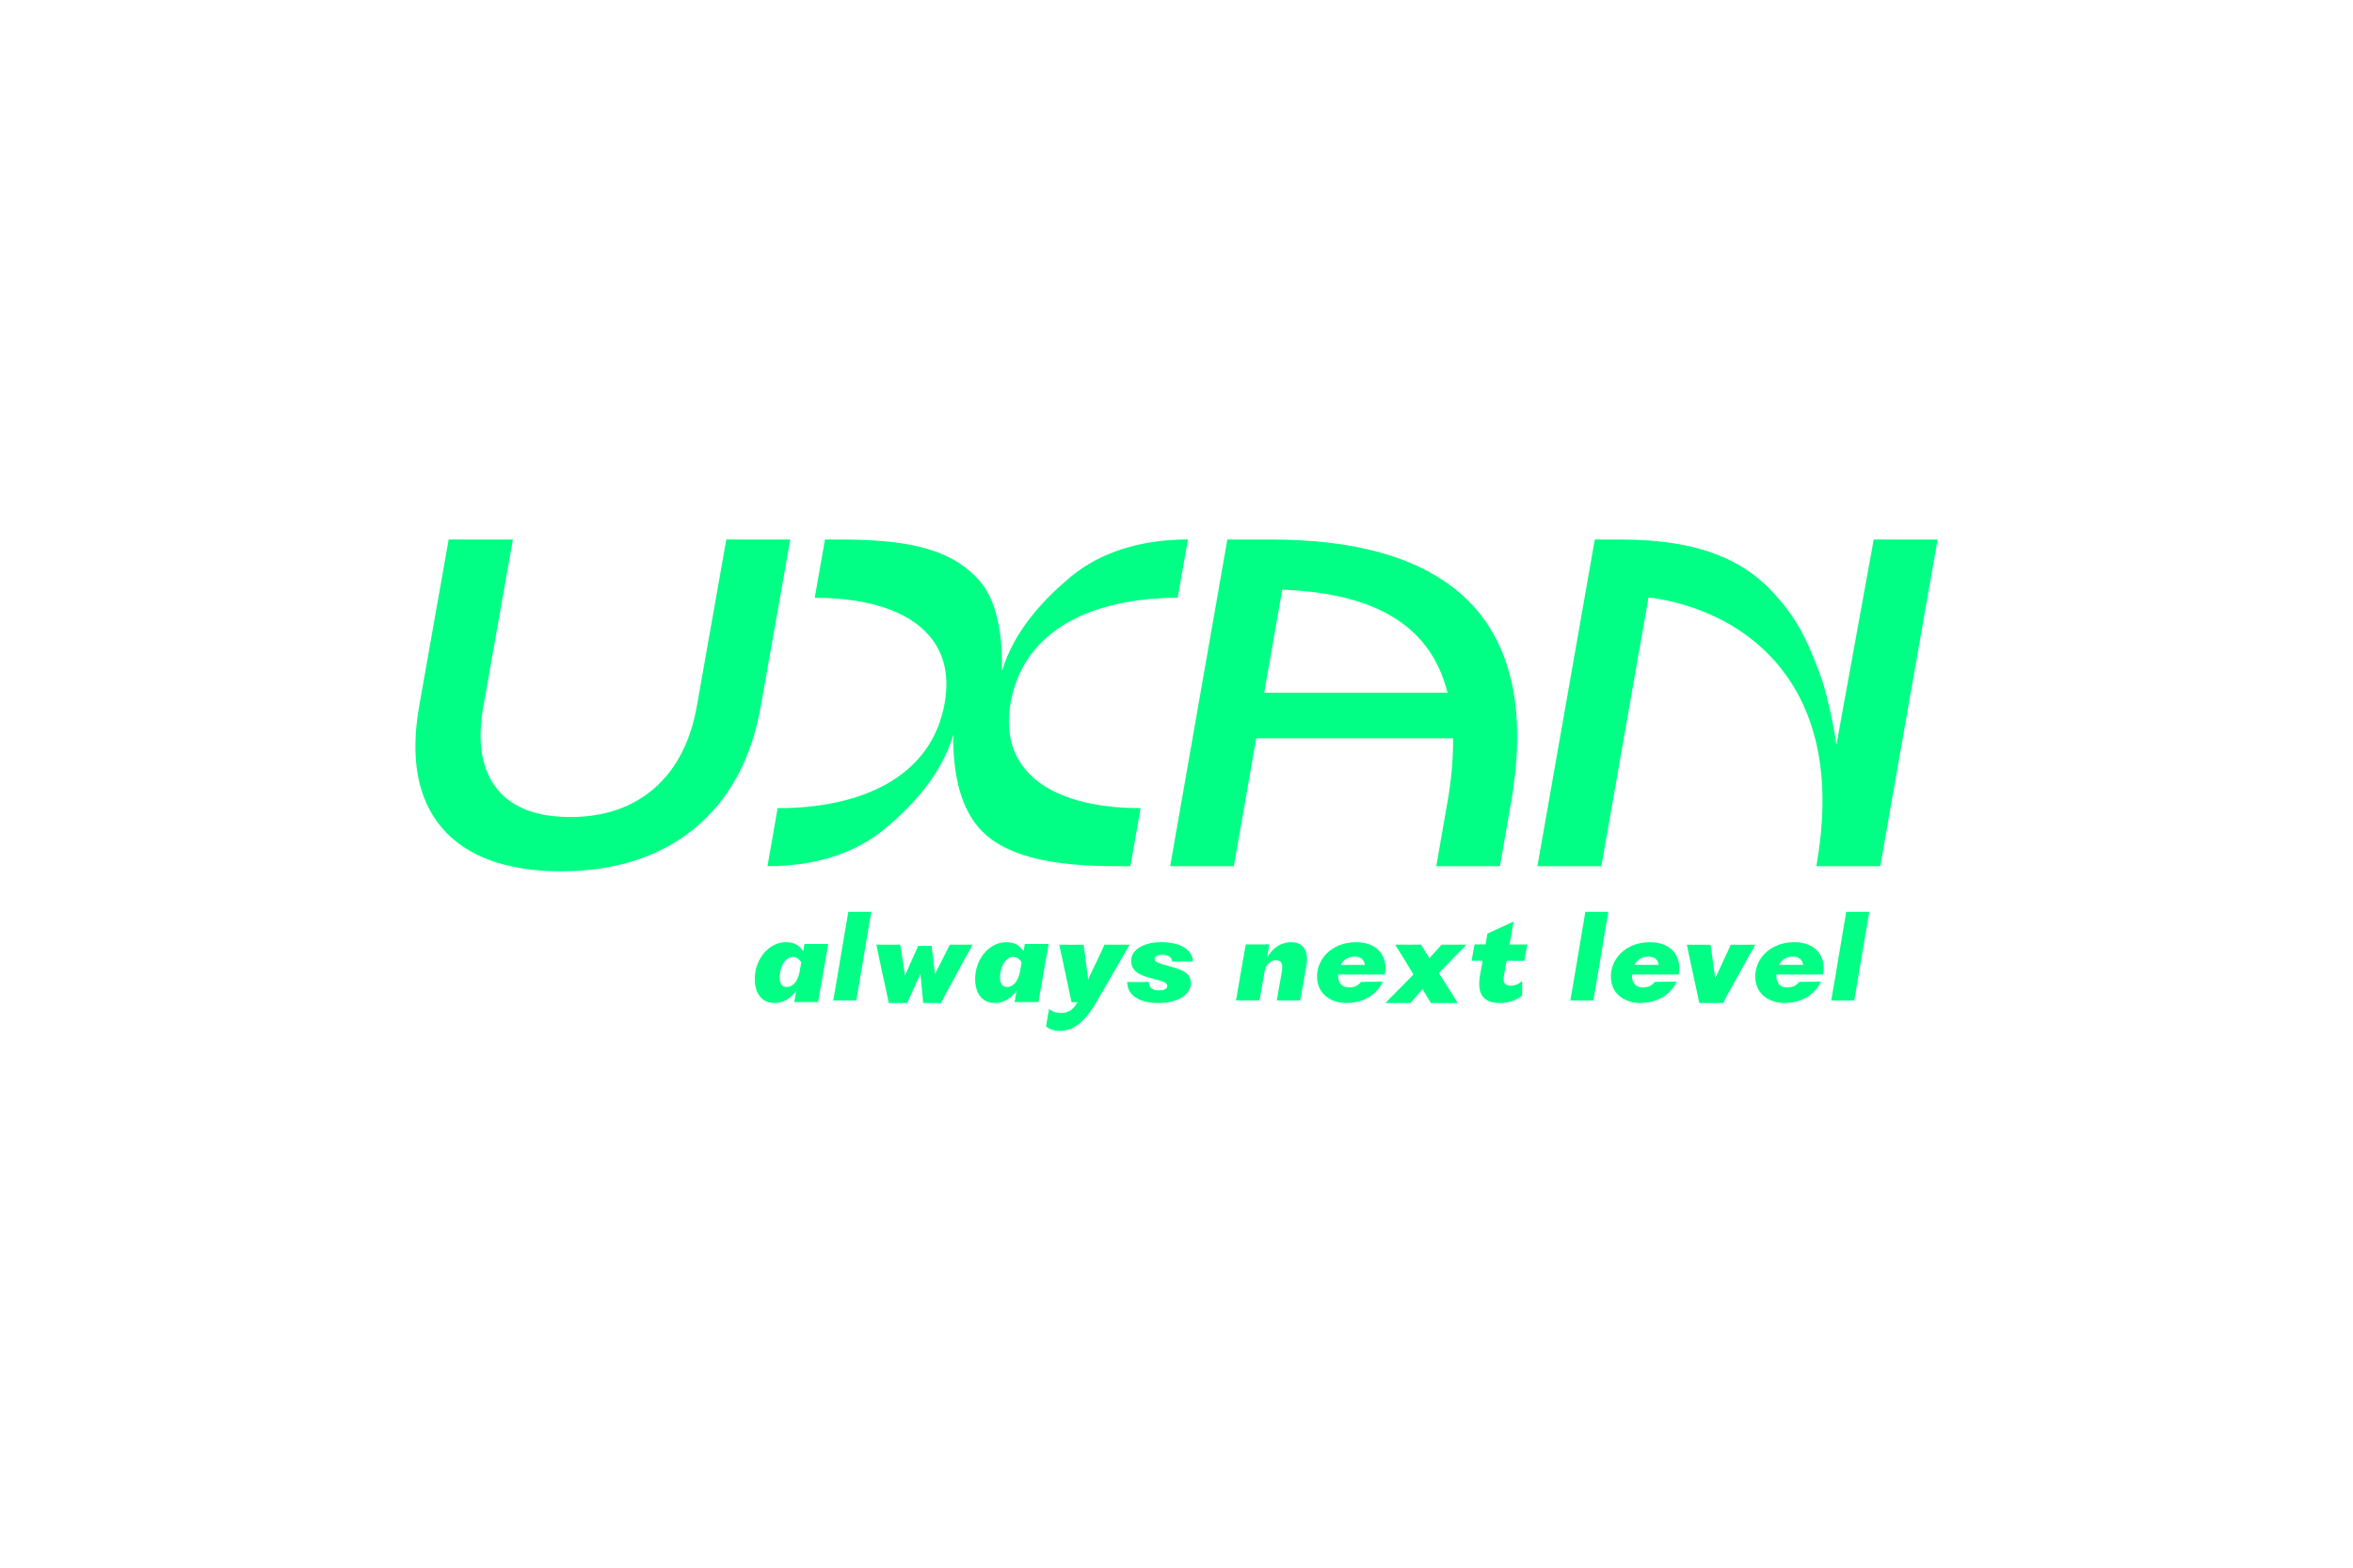 <?xml version="1.0" encoding="UTF-8"?>
<svg xmlns="http://www.w3.org/2000/svg" xmlns:xlink="http://www.w3.org/1999/xlink" width="929px" height="619px" viewBox="0 0 929 619" version="1.1">
  <title>Uxan</title>
  <g id="Uxan" stroke="none" stroke-width="1" fill="none" fill-rule="evenodd">
    <g id="UXAN_Primärlogo_always_gruen_rgb" transform="translate(164, 213)" fill="#00FF84" fill-rule="nonzero">
      <path d="M153.099,162.571 C151.51,160.097 149.344,159 146.303,159 C139.091,159 133.437,166.541 134.045,174.727 C134.429,179.988 137.374,183 141.684,183 C145.45,183 148.384,181.031 150.389,178.105 C150.091,179.611 149.845,181.128 149.589,182.634 L158.978,182.634 C159.437,180.214 159.842,177.74 160.322,174.996 L161.656,167.316 C162.146,164.798 162.552,162.238 163,159.721 L153.611,159.721 L153.099,162.571 Z M151.702,170.661 C150.87,174.781 148.885,176.696 146.527,176.696 C144.852,176.696 143.988,175.459 143.849,173.63 C143.519,169.198 145.962,164.798 148.96,164.798 C150.496,164.798 151.659,165.756 152.342,166.993 L151.702,170.661 Z" id="Shape"></path>
      <polygon id="Path" points="169.73 154 166.282 174.504 165 182 174.07 182 175.352 174.504 178.8 154 180 147 170.93 147"></polygon>
      <path d="M208.99,164.006 L205.155,171.532 L203.821,160.464 L198.505,160.464 L193.283,172.169 L192.17,164.73 C192.012,163.725 191.655,161.382 191.424,160 L182,160 L183.03,164.956 L186.927,183 L194.25,183 C194.429,182.449 195.006,181.121 195.353,180.387 L199.398,171.435 L200.501,183 L207.603,183 C207.75,182.492 208.454,181.121 209.042,180.063 L217.353,164.73 C218.414,162.797 219.412,161.101 220,160 L210.986,160 C210.314,161.307 209.652,162.678 208.99,164.006 Z" id="Path"></path>
      <path d="M240.611,159.732 L240.099,162.571 C238.51,160.097 236.344,159 233.303,159 C226.091,159 220.437,166.541 221.045,174.727 C221.429,179.988 224.374,183 228.684,183 C232.45,183 235.384,181.031 237.389,178.105 C237.091,179.611 236.845,181.128 236.589,182.634 L245.978,182.634 C246.437,180.214 246.842,177.74 247.322,174.996 L248.656,167.316 C249.146,164.798 249.552,162.238 250,159.721 L240.611,159.721 L240.611,159.732 Z M238.702,170.65 C237.87,174.771 235.885,176.685 233.527,176.685 C231.852,176.685 230.988,175.448 230.849,173.619 C230.519,169.187 232.962,164.788 235.96,164.788 C237.496,164.788 238.659,165.745 239.342,166.982 L238.702,170.65 Z" id="Shape"></path>
      <path d="M272.025,160.011 C270.979,162.407 270.594,163.269 269.804,164.856 L265.607,173.683 L264.507,165.037 C264.25,163.365 264.08,161.682 263.855,160.011 L254.233,160.011 C254.457,161.235 254.938,163.312 255.408,165.484 L259.05,182.681 L261.41,182.681 C259.573,185.982 257.554,186.94 254.874,186.94 C252.471,186.94 251.04,186.035 250.175,185.396 L249,192.19 C249.94,193.233 251.99,194 254.393,194 C259.701,194 264.058,190.923 269.088,182.276 L279.181,164.845 C280.184,163.077 281.028,161.587 282,160 L272.025,160 L272.025,160.011 Z" id="Path"></path>
      <path d="M294.985,163.978 C297.297,163.978 298.777,165.044 298.713,166.603 L307,166.603 C306.84,162.022 302.079,159 294.612,159 C286.741,159 282.289,162.472 282.619,166.78 C282.939,171.047 286.794,172.25 291.502,173.494 C295.379,174.477 296.775,174.916 296.86,176.161 C296.956,177.363 295.55,178.022 293.611,178.022 C291.215,178.022 289.415,177.05 289.649,174.728 L281,174.728 C281.224,180.061 285.697,183 293.483,183 C301.536,183 306.51,179.308 306.169,174.728 C305.903,171.256 303.187,169.97 297.733,168.506 C293.153,167.22 291.95,166.864 291.864,165.703 C291.779,164.689 292.908,163.978 294.985,163.978 Z" id="Path"></path>
      <path d="M345.71,159 C341.514,159 338.022,161.688 336.197,165.269 L337.131,159.882 L327.859,159.882 C327.408,162.218 327.052,164.605 326.538,167.251 L325.269,174.62 L324,181.99 L333.271,181.99 L334.551,174.62 L335.4,169.856 C336.082,167.604 337.749,166.11 339.794,166.11 C341.672,166.11 342.658,167.386 342.123,170.344 L341.378,174.672 C340.938,177.143 340.497,179.53 340.099,182 L349.328,182 L350.649,174.631 L351.74,168.414 C352.904,161.647 350.03,159 345.71,159 Z" id="Path"></path>
      <path d="M415,160 L405.149,160 L401.298,164.265 L400.383,165.323 L399.67,164.222 C398.798,162.84 397.926,161.328 397.096,160 L386.83,160 C387.809,161.609 388.819,163.121 389.798,164.73 L394.064,171.748 L387.84,178.087 C386.191,179.696 384.596,181.348 383,183 L392.851,183 C394.096,181.531 395.309,180.149 396.606,178.681 L397.606,177.536 L398.372,178.778 C399.202,180.203 400.064,181.575 400.947,183 L411.574,183 C410.596,181.434 409.479,179.739 408.511,178.184 L404.064,171.165 L410.33,164.74 L415,160 Z" id="Path"></path>
      <path d="M433.57,151 L433.247,151 L423.249,155.624 L422.516,159.889 L418.164,159.889 L417,166.308 L421.353,166.308 L420.361,172.01 C418.972,179.643 421.881,183 427.968,183 C432.363,183 435.186,181.564 436.953,180.086 L436.975,174.301 C435.736,175.462 434.184,176.19 432.406,176.19 C430.252,176.19 429.282,174.892 429.702,172.559 L430.833,166.319 L437.836,166.319 L439,159.9 L431.997,159.9 L433.57,151 Z" id="Path"></path>
      <polygon id="Path" points="460.74 154 457.293 174.504 456 182 465.07 182 466.363 174.504 469.81 154 471 147 461.93 147"></polygon>
      <path d="M544.436,159 C534.667,159 528.471,165.889 529.036,173.488 C529.495,179.666 534.709,183 540.487,183 C548.657,183 553.223,178.495 554.947,174.575 L546.359,174.69 C545.084,176.091 544.29,176.77 541.678,176.864 C539.285,176.948 537.54,175.537 537.331,172.777 C537.3,172.422 537.279,172.108 537.3,171.753 L555.773,171.753 C557.089,164.279 552.607,159 544.436,159 Z M538.314,167.969 C539.369,166.014 541.218,164.676 543.757,164.676 C546.15,164.676 547.571,165.742 547.905,167.969 L538.314,167.969 Z" id="Shape"></path>
      <path d="M519.341,160 L517.082,164.911 L513.21,173.265 L512.044,165.008 C511.795,163.357 511.628,161.705 511.337,160.011 L502,160.011 L503.02,164.965 L506.923,183 L516.437,183 C516.728,182.169 516.926,181.759 517.904,179.967 L526.252,164.922 C527.345,162.903 528.292,161.252 529,160.011 L519.341,160.011 L519.341,160 Z" id="Path"></path>
      <polygon id="Path" points="563.74 154 560.293 174.504 559 182 568.07 182 569.363 174.504 572.81 154 574 147 564.93 147"></polygon>
      <path d="M575.777,0 L561.047,81.087 C561.047,81.087 558.527,63.69 554.313,52.508 C548.912,38.193 545.1,30.95 536.491,21.399 C522.365,5.728 502.267,0 475.233,0 L465.65,0 L443,129 L468.223,129 L486.86,22.85 C497.587,24.174 523.424,29.701 540.462,52.604 C554.45,71.42 558.739,96.959 553.201,128.524 L553.116,128.989 L578.339,128.989 L600.915,0.466 L601,0 L575.777,0 Z" id="Path"></path>
      <path d="M409.692,78.514 C409.787,86.328 409.028,94.873 407.445,103.916 L403.057,129 L428.185,129 L432.552,104.053 C438.322,71.091 433.881,45.562 419.345,28.187 C410.41,17.513 397.529,9.773 381.052,5.188 C368.509,1.694 354.12,0 337.052,0 L320.575,0 L298.084,128.534 L298,129 L323.128,129 L331.957,78.514 L409.692,78.514 Z M342.242,19.801 C359.838,20.521 373.478,23.676 383.932,29.426 C396.2,36.181 403.922,46.346 407.519,60.503 L335.122,60.503 L342.242,19.801 Z" id="Shape"></path>
      <path d="M148,0 L122.763,0 L111.119,65.849 C108.659,79.744 103.028,90.626 94.376,98.197 C85.733,105.747 74.546,109.586 61.132,109.586 C48.153,109.586 38.535,105.991 32.565,98.884 C26.224,91.345 24.294,80.284 26.818,65.986 L38.482,0 L13.138,0 L1.495,65.849 C-2.131,86.311 0.848,102.406 10.328,113.679 C15.09,119.336 21.494,123.682 29.352,126.59 C37.273,129.52 46.732,131 57.474,131 C78.83,131 96.581,125.29 110.239,114.038 C123.908,102.776 132.688,86.607 136.325,65.986 L148,0 Z" id="Path"></path>
      <path d="M203.045,38.182 C208.843,45.097 210.843,53.949 208.991,64.474 C206.505,78.609 198.76,89.41 185.968,96.589 C174.89,102.804 160.161,106.086 143.37,106.086 L143.031,106.086 L139,129 C157.696,129 173.641,123.992 185.481,114.113 C195.86,105.451 207.69,93.01 212.387,77.106 C212.208,90.733 214.514,104.233 222.005,113.276 C231.718,124.998 250.721,129 277.067,129 L282.294,129 L286.325,106.086 C265.259,106.086 249.25,100.845 240.934,90.913 C235.136,83.999 233.136,75.147 234.988,64.622 C237.474,50.486 245.219,39.686 258.011,32.507 C269.089,26.291 284.146,23.009 300.948,23.009 L305,0 C286.304,0 270.348,5.019 258.519,14.909 C248.14,23.591 236.31,36.054 231.602,51.99 C231.792,38.309 230.057,24.047 222.005,15.47 C210.494,3.208 193.268,0 166.944,0 L161.717,0 L157.664,23.019 C178.72,23.019 194.728,28.261 203.045,38.182 Z" id="Path"></path>
      <path d="M487.438,159 C477.668,159 471.471,165.889 472.036,173.488 C472.495,179.666 477.71,183 483.488,183 C491.659,183 496.226,178.495 497.95,174.575 L489.361,174.69 C488.086,176.091 487.292,176.77 484.679,176.864 C482.286,176.948 480.541,175.537 480.332,172.777 C480.301,172.422 480.28,172.108 480.301,171.753 L498.775,171.753 C500.082,164.279 495.609,159 487.438,159 Z M481.304,167.969 C482.36,166.014 484.209,164.676 486.748,164.676 C489.141,164.676 490.562,165.742 490.897,167.969 L481.304,167.969 Z" id="Shape"></path>
      <path d="M382.775,171.753 C384.082,164.289 379.609,159 371.438,159 C361.668,159 355.471,165.889 356.036,173.488 C356.495,179.666 361.71,183 367.488,183 C375.659,183 380.226,178.495 381.95,174.575 L373.361,174.69 C372.086,176.091 371.292,176.77 368.679,176.864 C366.286,176.948 364.541,175.537 364.332,172.777 C364.301,172.422 364.28,172.108 364.301,171.753 L382.775,171.753 L382.775,171.753 Z M370.748,164.686 C373.141,164.686 374.562,165.753 374.897,167.979 L365.304,167.979 C366.36,166.014 368.22,164.686 370.748,164.686 Z" id="Shape"></path>
    </g>
  </g>
</svg>
